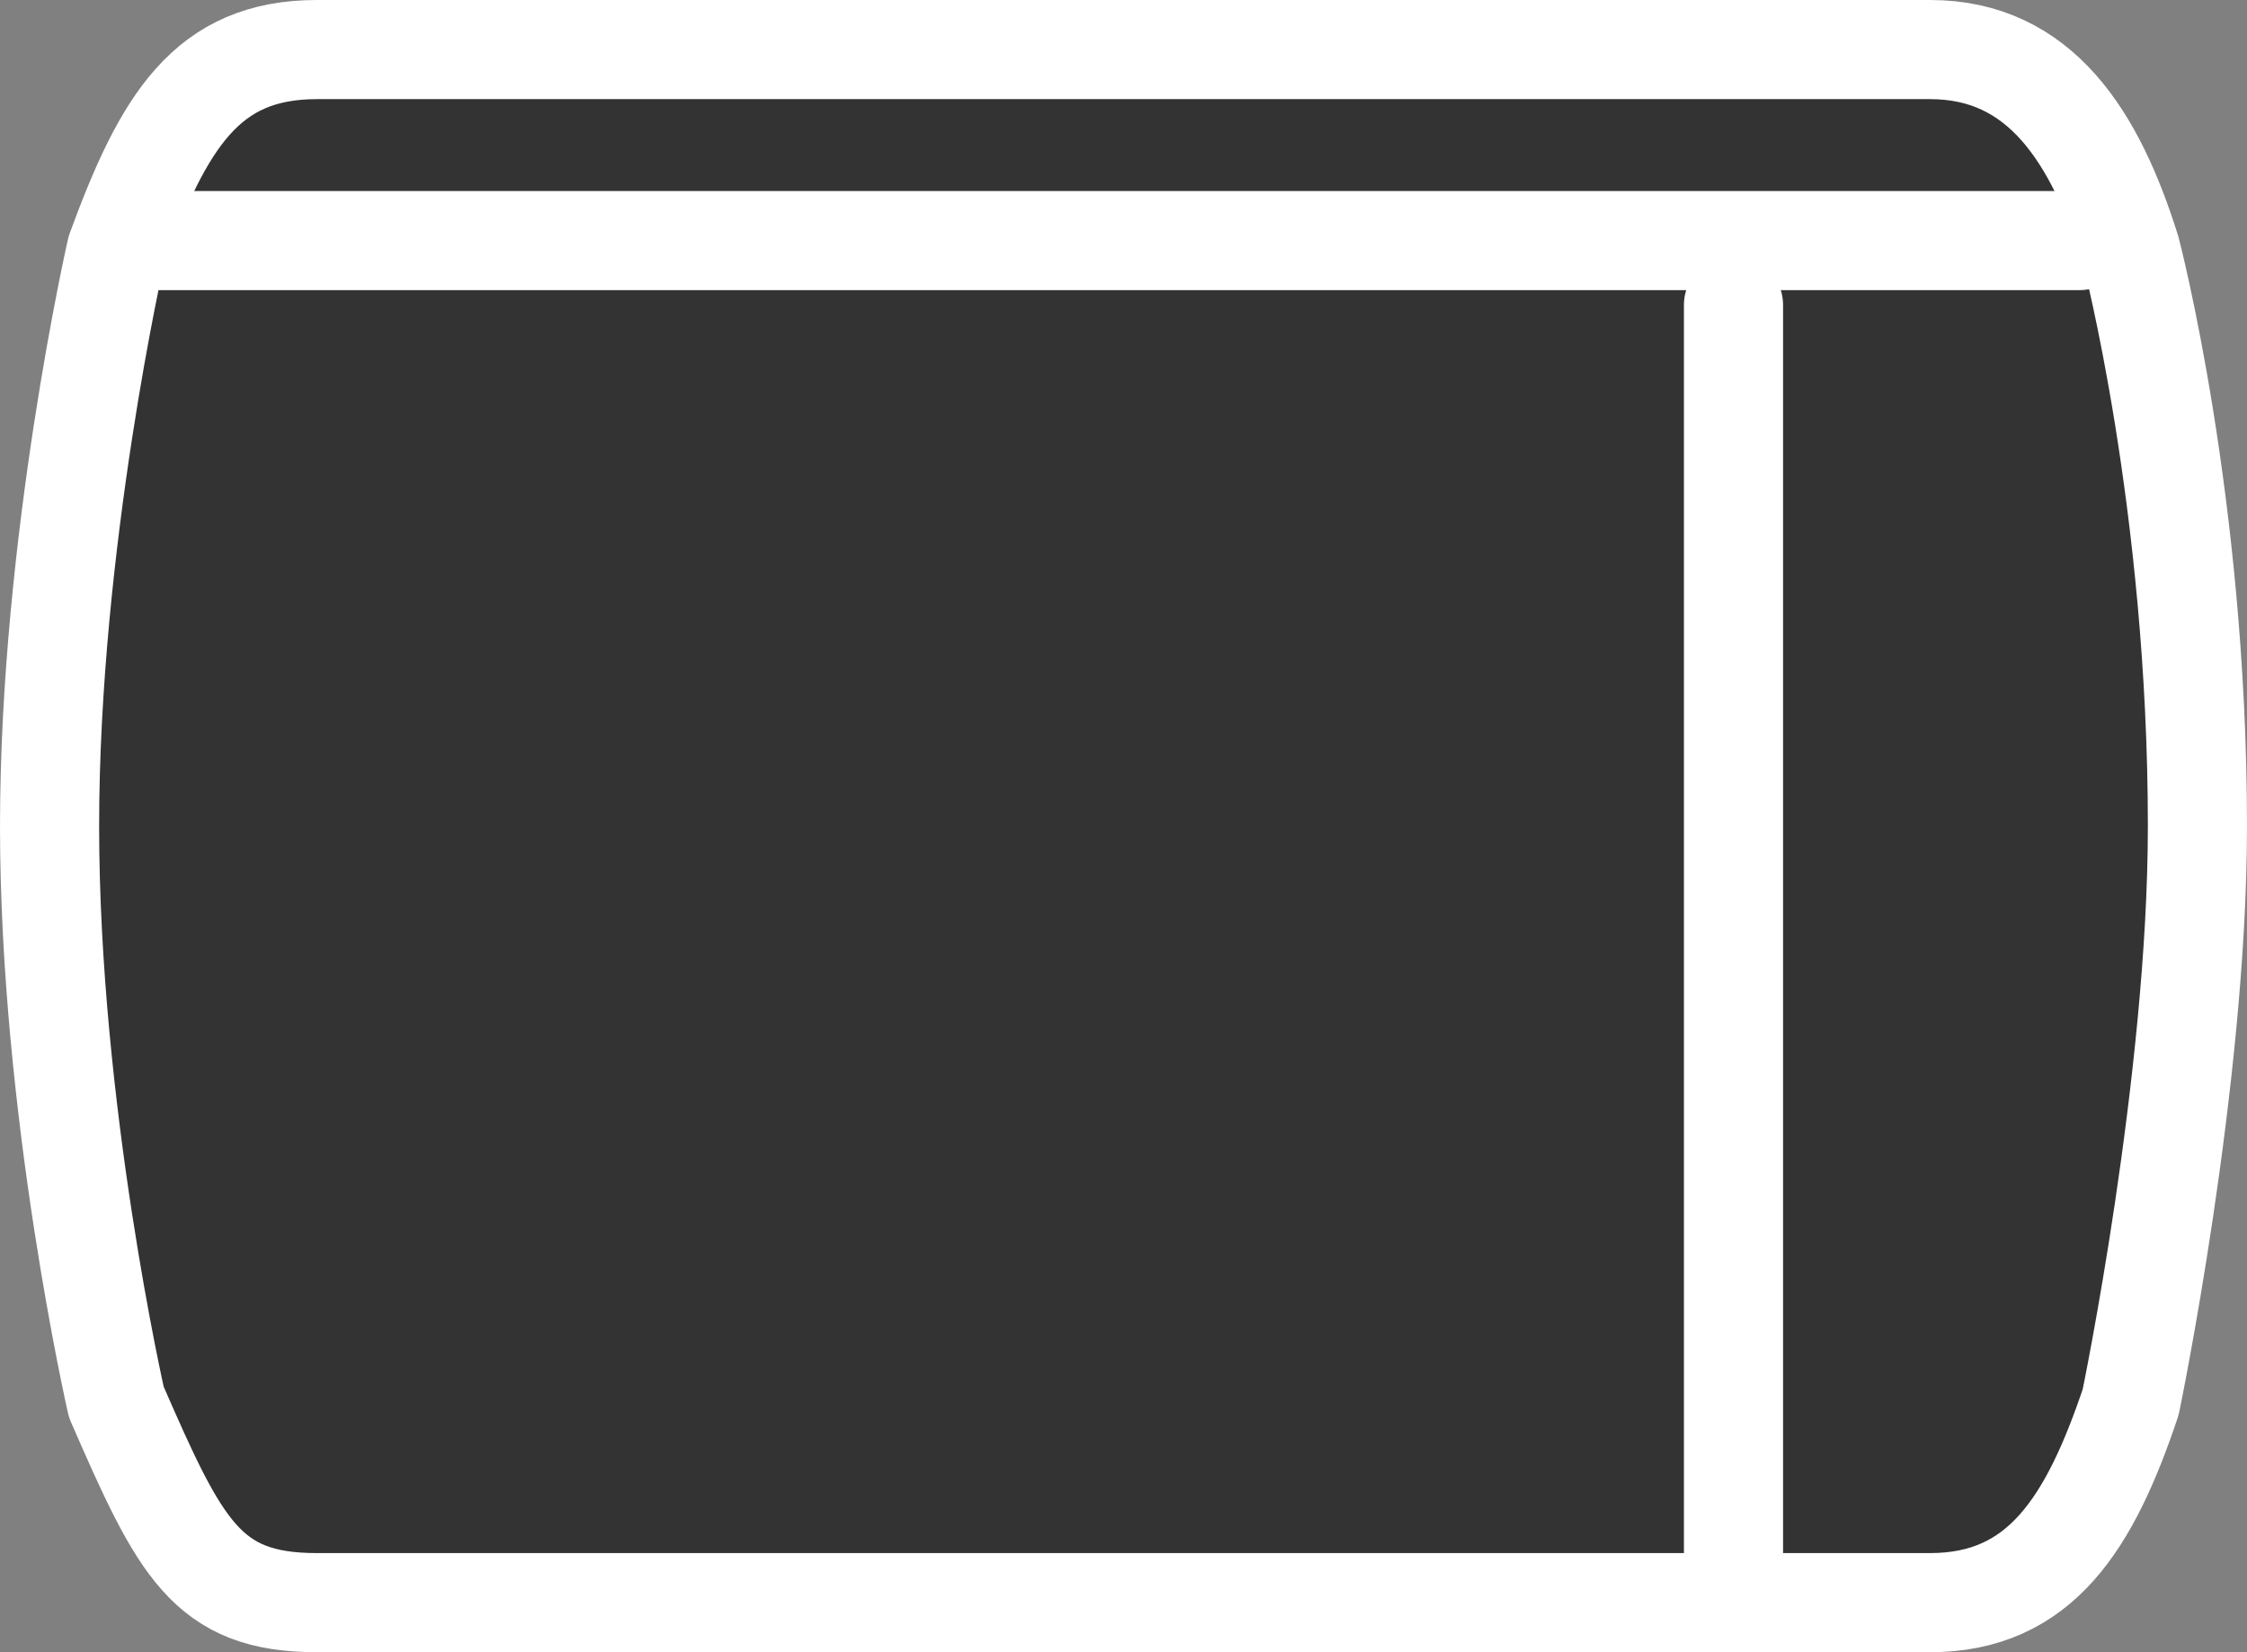<?xml version="1.0" encoding="UTF-8"?><svg xmlns="http://www.w3.org/2000/svg" width="68" height="50" viewBox="0 0 68 50"><rect x="0" y="0" width="68" height="50" fill="#808080" stroke="none"/><g id="a"/><g id="b"><g id="c"><g><path d="M58.41,48.5H9.59c-3.34,0-4.14-1.64-6.07-6.07,0,0-2.02-8.85-2.02-17.43S3.52,7.57,3.52,7.57C4.95,3.67,6.25,1.5,9.59,1.5H58.41c3.34,0,5,2.65,6.07,6.07,0,0,2.02,7.67,2.02,17.43,0,7.7-2.02,17.43-2.02,17.43-1.23,3.66-2.73,6.07-6.07,6.07Z" style="fill:#333; stroke:#fff; stroke-linecap:round; stroke-linejoin:round; stroke-width:3px;"/><line x1="4.17" y1="7.28" x2="62.93" y2="7.28" style="fill:#fff; stroke:#fff; stroke-linecap:round; stroke-linejoin:round; stroke-width:3px;"/><line x1="52.46" y1="9.23" x2="52.46" y2="48.5" style="fill:#fff; stroke:#fff; stroke-linecap:round; stroke-linejoin:round; stroke-width:3px;"/></g></g></g></svg>